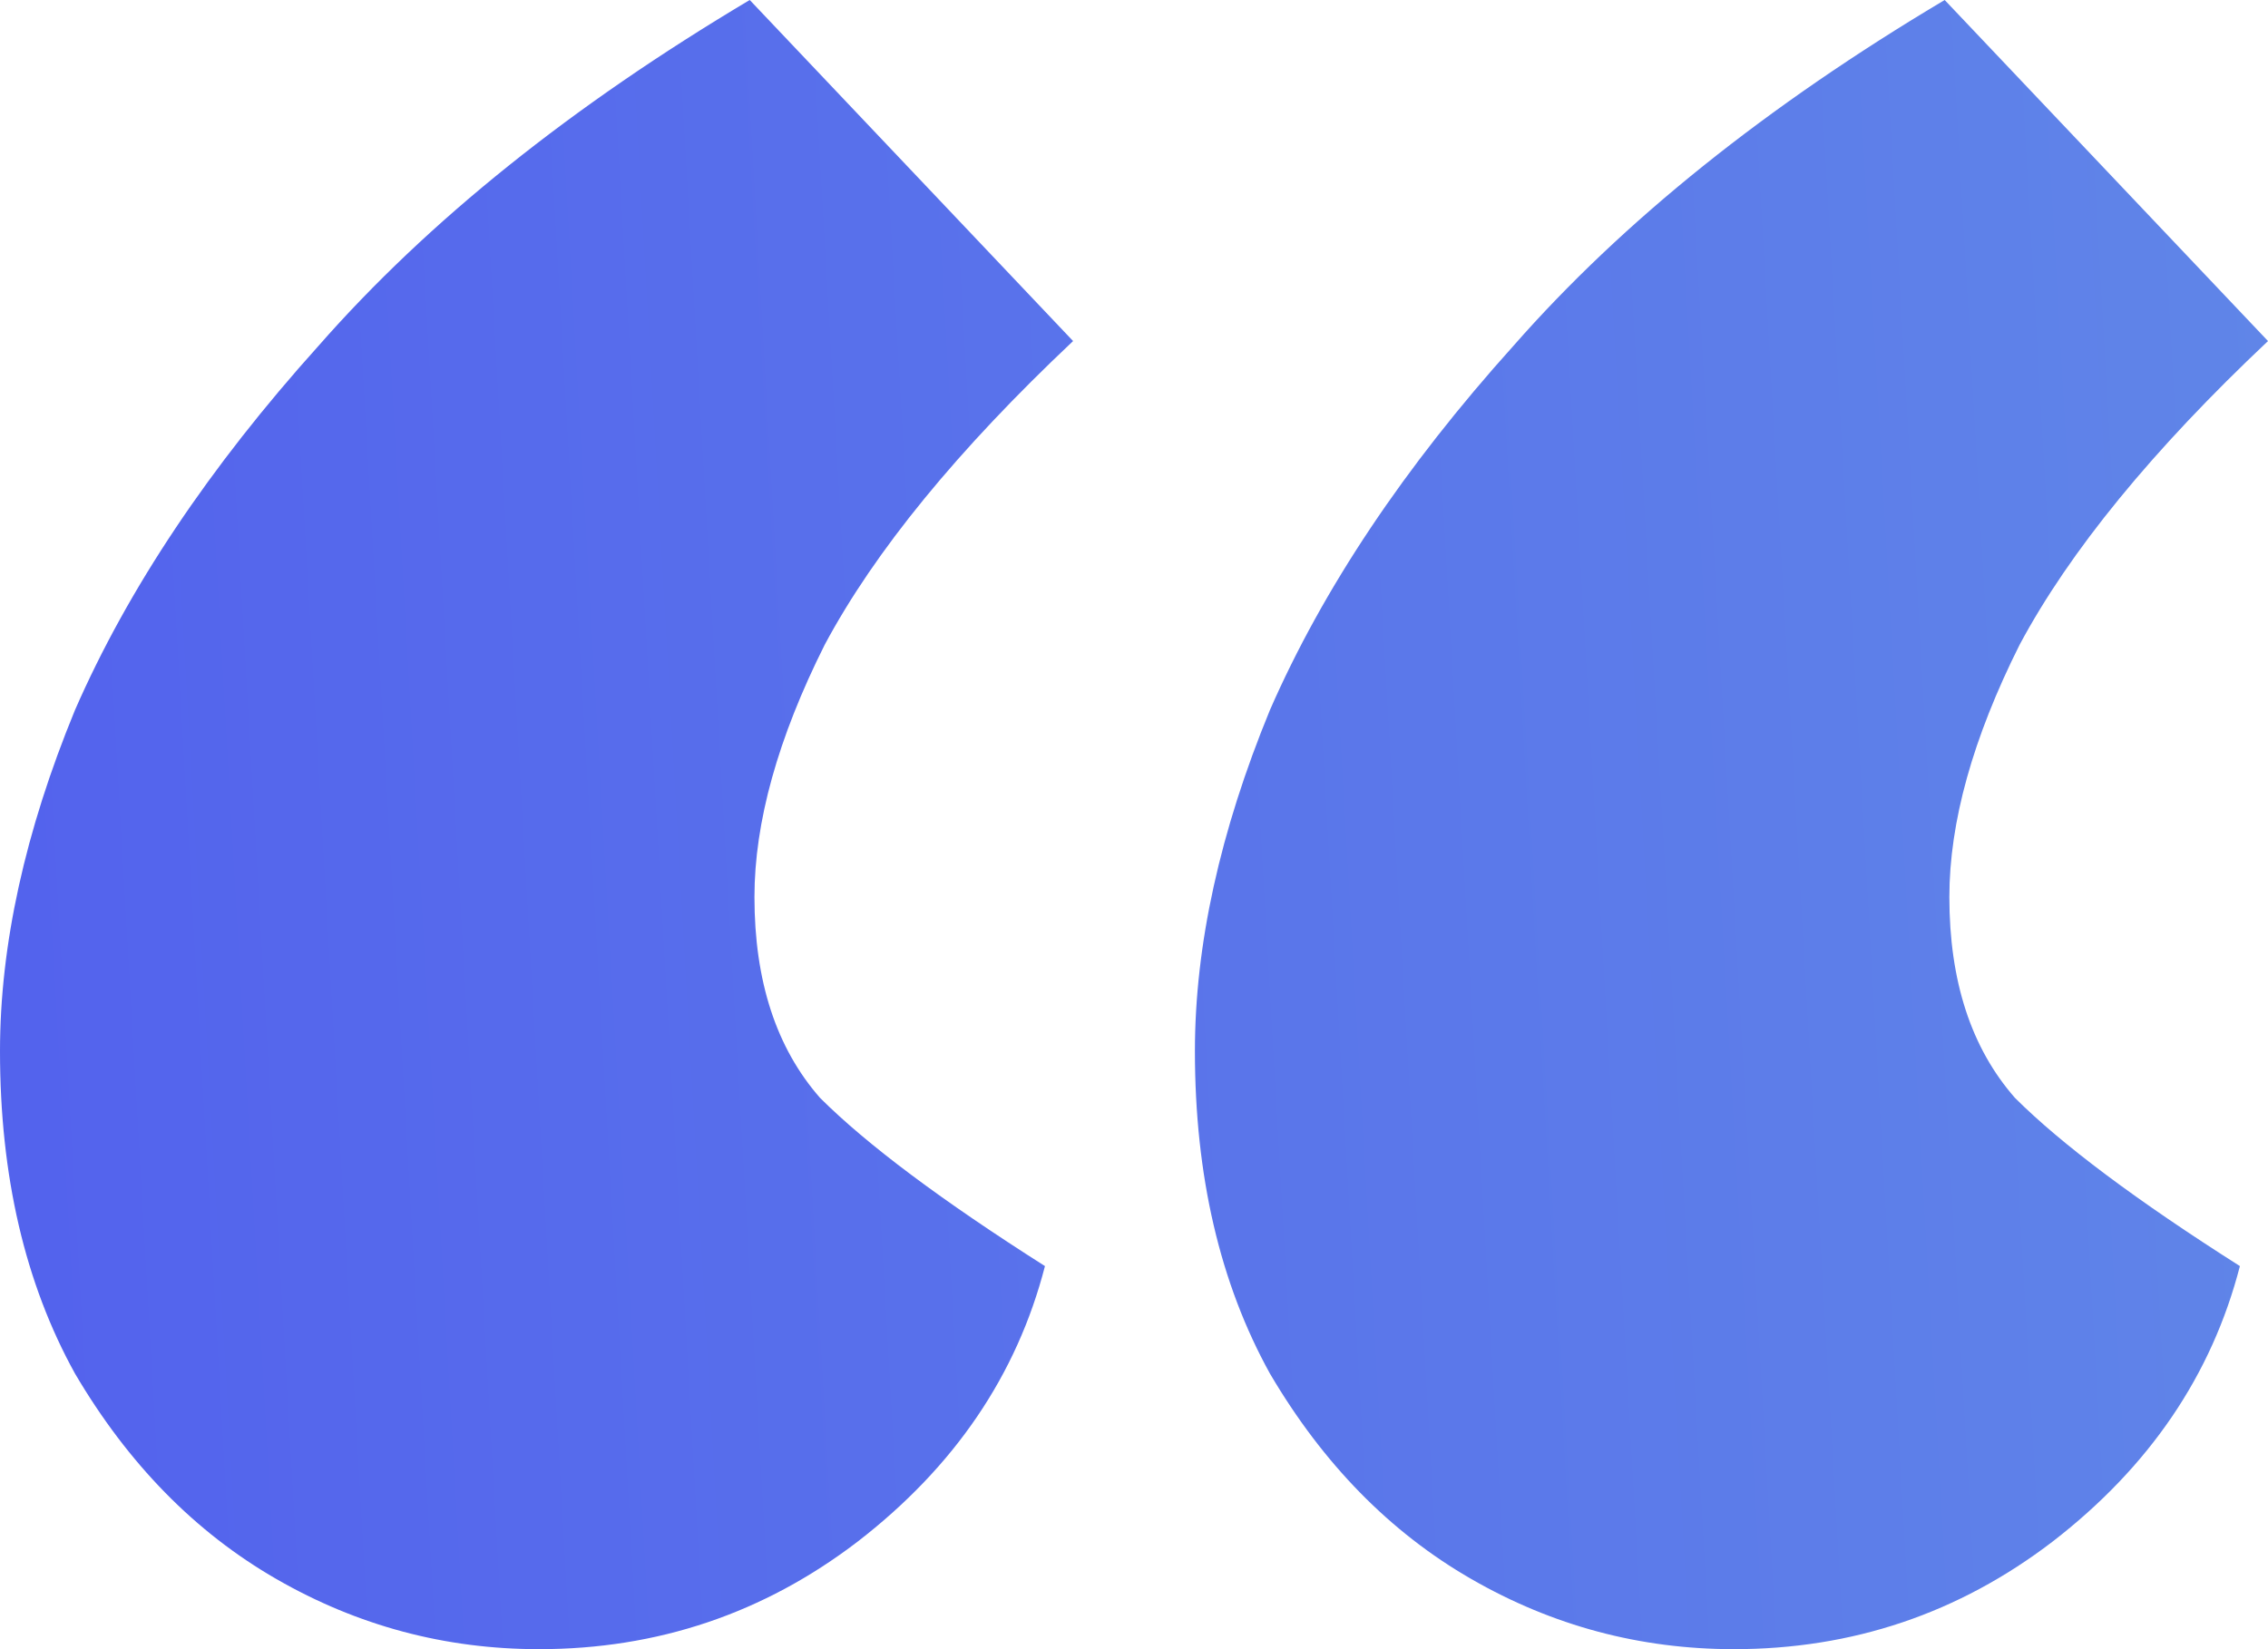 <svg width="77" height="56" viewBox="0 0 77 56" fill="none" xmlns="http://www.w3.org/2000/svg">
<path d="M18.296 56C15.114 56 12.144 55.207 9.386 53.62C6.629 52.034 4.348 49.707 2.545 46.64C0.848 43.573 0 39.925 0 35.694C0 32.098 0.848 28.238 2.545 24.113C4.348 19.989 7.106 15.864 10.818 11.739C14.53 7.509 19.409 3.596 25.454 0L36.432 11.581C32.508 15.282 29.697 18.72 28 21.892C26.409 25.065 25.614 27.921 25.614 30.459C25.614 33.314 26.356 35.588 27.841 37.28C29.432 38.867 31.977 40.77 35.477 42.992C34.523 46.693 32.401 49.813 29.114 52.351C25.932 54.784 22.326 56 18.296 56ZM58.864 56C55.682 56 52.712 55.207 49.955 53.62C47.197 52.034 44.917 49.707 43.114 46.64C41.417 43.573 40.568 39.925 40.568 35.694C40.568 32.098 41.417 28.238 43.114 24.113C44.917 19.989 47.674 15.864 51.386 11.739C55.099 7.509 59.977 3.596 66.023 0L77 11.581C73.076 15.282 70.265 18.72 68.568 21.892C66.977 25.065 66.182 27.921 66.182 30.459C66.182 33.314 66.924 35.588 68.409 37.28C70 38.867 72.546 40.77 76.046 42.992C75.091 46.693 72.97 49.813 69.682 52.351C66.5 54.784 62.894 56 58.864 56Z" fill="url(#paint0_linear_1451_3824)"/>
<defs>
<linearGradient id="paint0_linear_1451_3824" x1="-9.3389e-07" y1="56" x2="81.686" y2="51.322" gradientUnits="userSpaceOnUse">
<stop stop-color="#5362ED"/>
<stop offset="1" stop-color="#6086E8"/>
</linearGradient>
</defs>
</svg>
